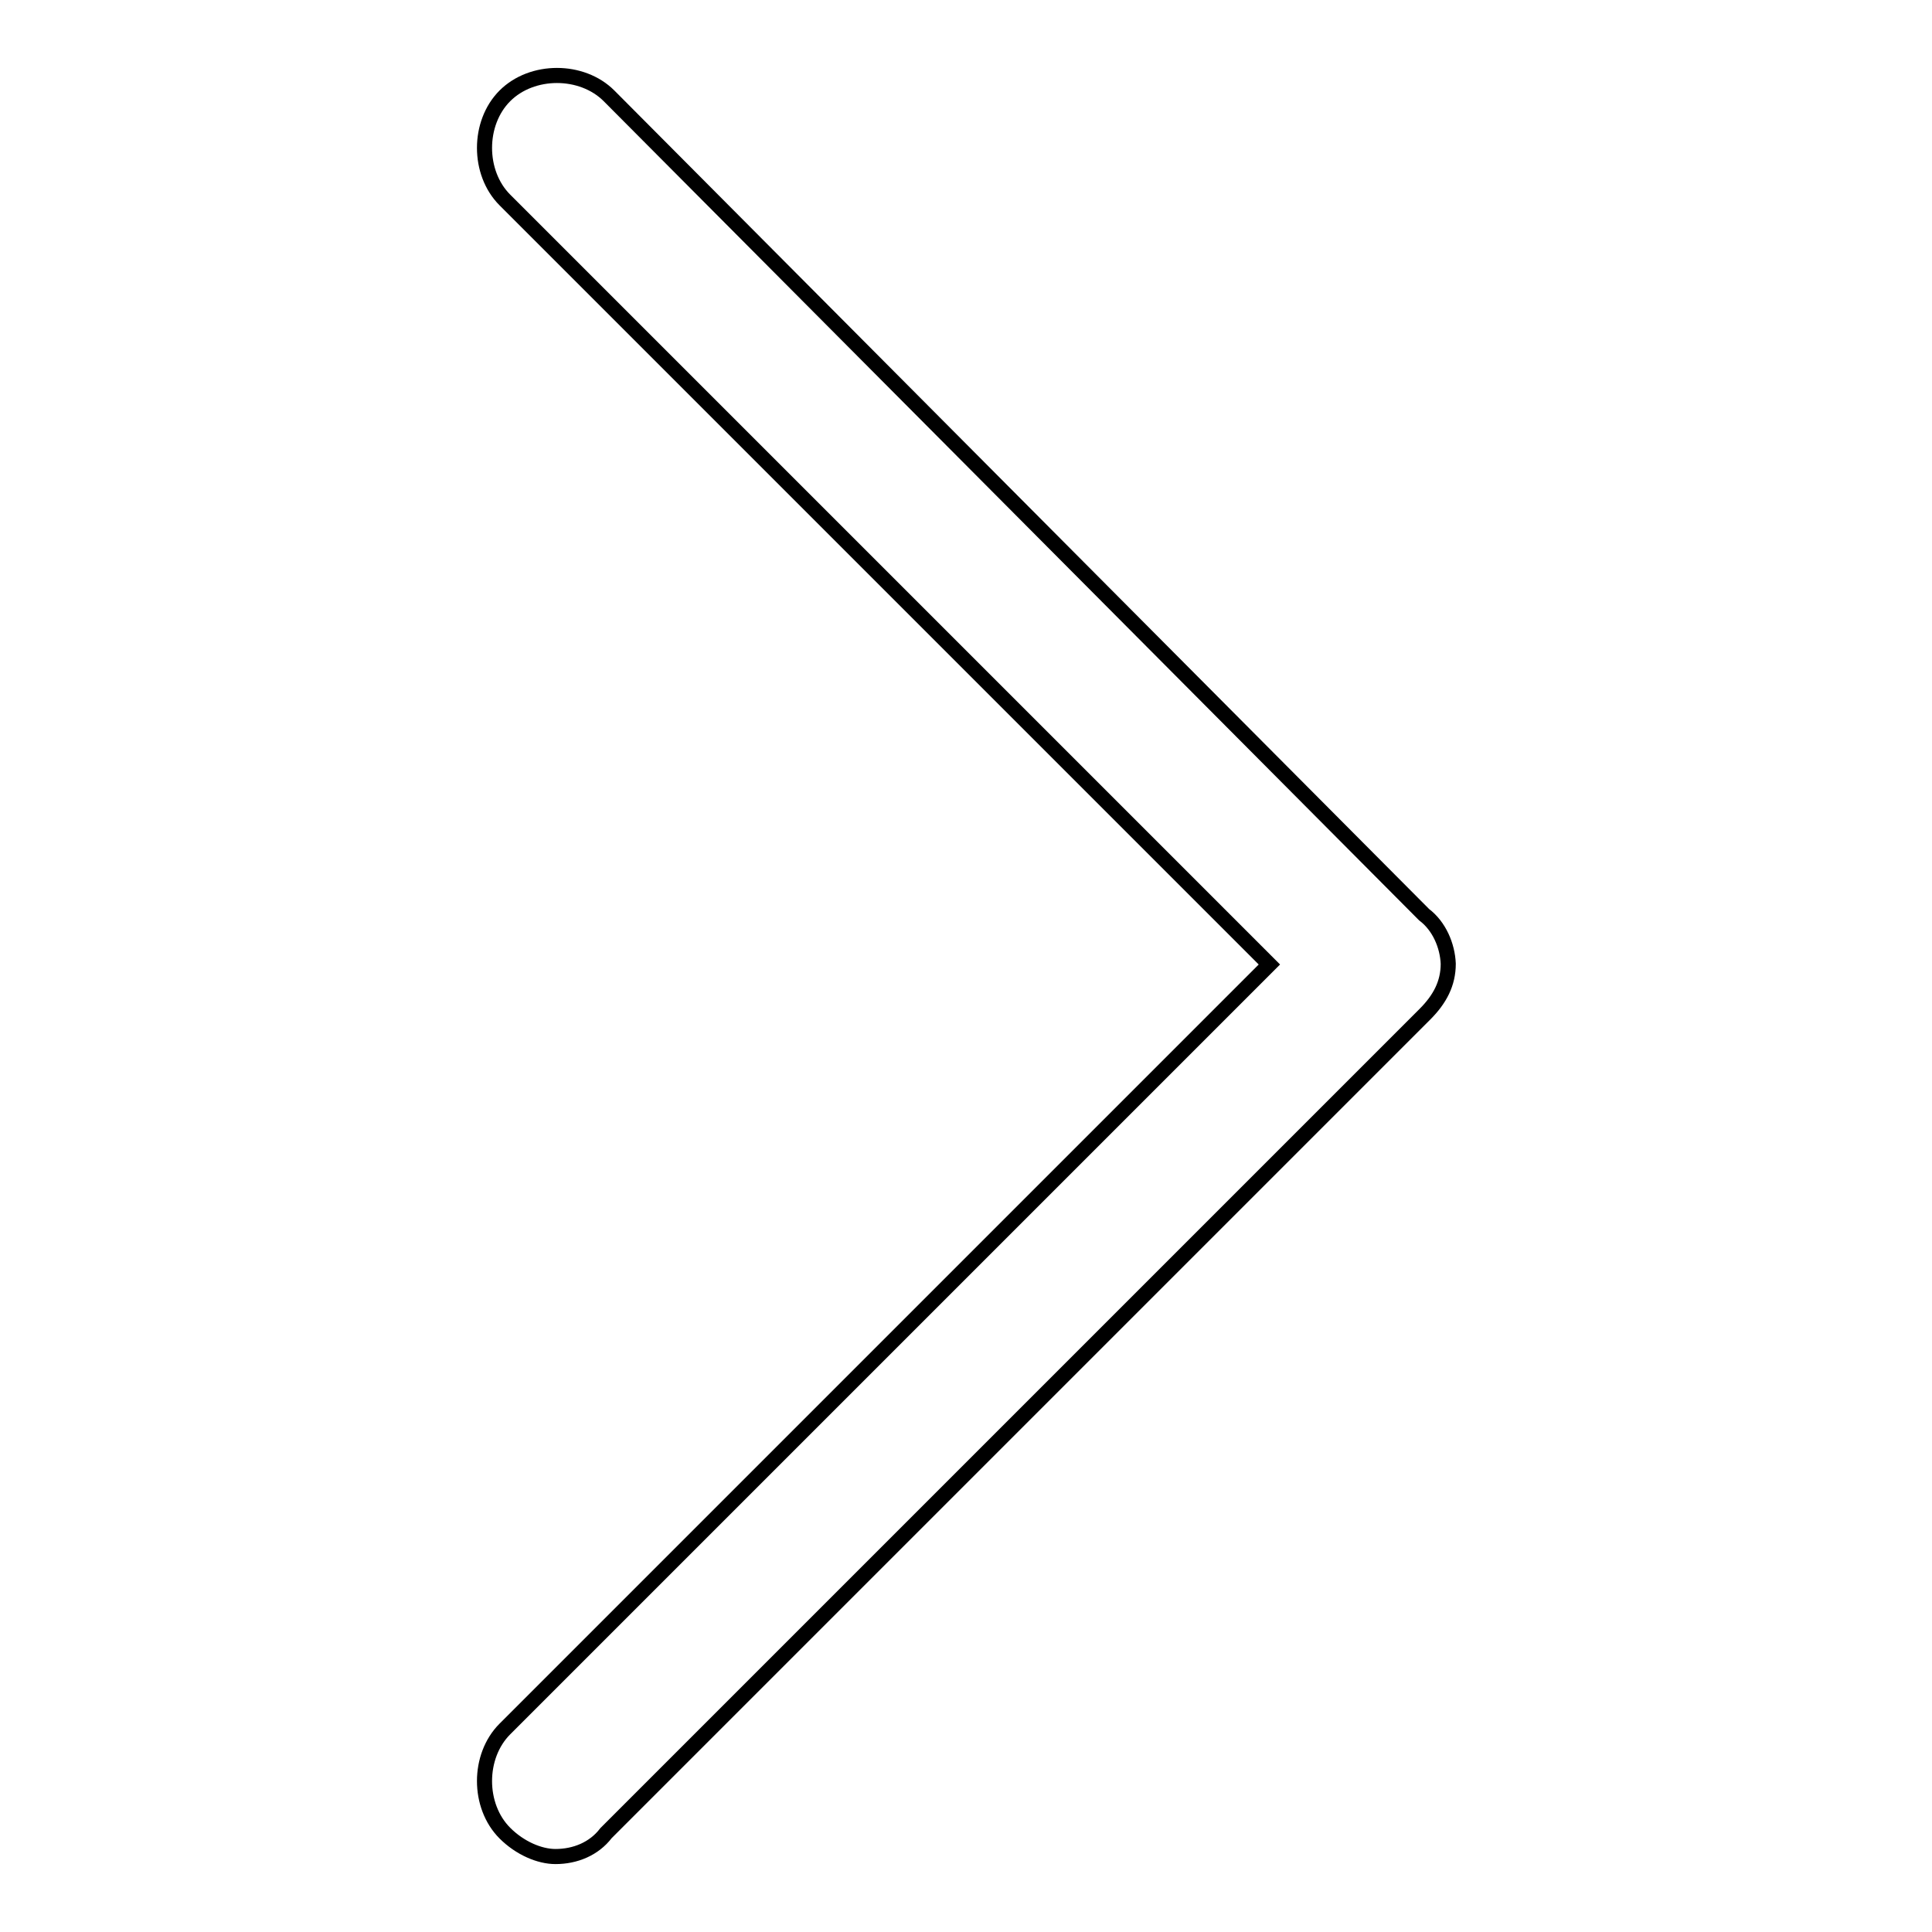 <?xml version="1.0" encoding="utf-8"?>
<!-- Svg Vector Icons : http://www.onlinewebfonts.com/icon -->
<!DOCTYPE svg PUBLIC "-//W3C//DTD SVG 1.1//EN" "http://www.w3.org/Graphics/SVG/1.1/DTD/svg11.dtd">
<svg version="1.1" xmlns="http://www.w3.org/2000/svg" xmlns:xlink="http://www.w3.org/1999/xlink" x="0px" y="0px" viewBox="0 0 256 256" enable-background="new 0 0 256 256" xml:space="preserve">
<g> <path stroke-width="2" fill-opacity="0" stroke="#000000"  d="M188.7,121.2L80.7,12.7c-3.6-3.6-10.2-3.6-13.8,0c-3.6,3.6-3.6,10.2,0,13.8l101.3,101.3L66.9,229.1 c-3.6,3.6-3.6,10.2,0,13.8c2,2,4.6,3.1,6.7,3.1c2.6,0,5.1-1,6.7-3.1l108.5-108.5c2-2,3.1-4.1,3.1-6.7 C191.8,125.3,190.7,122.7,188.7,121.2L188.7,121.2z"/></g>
</svg>